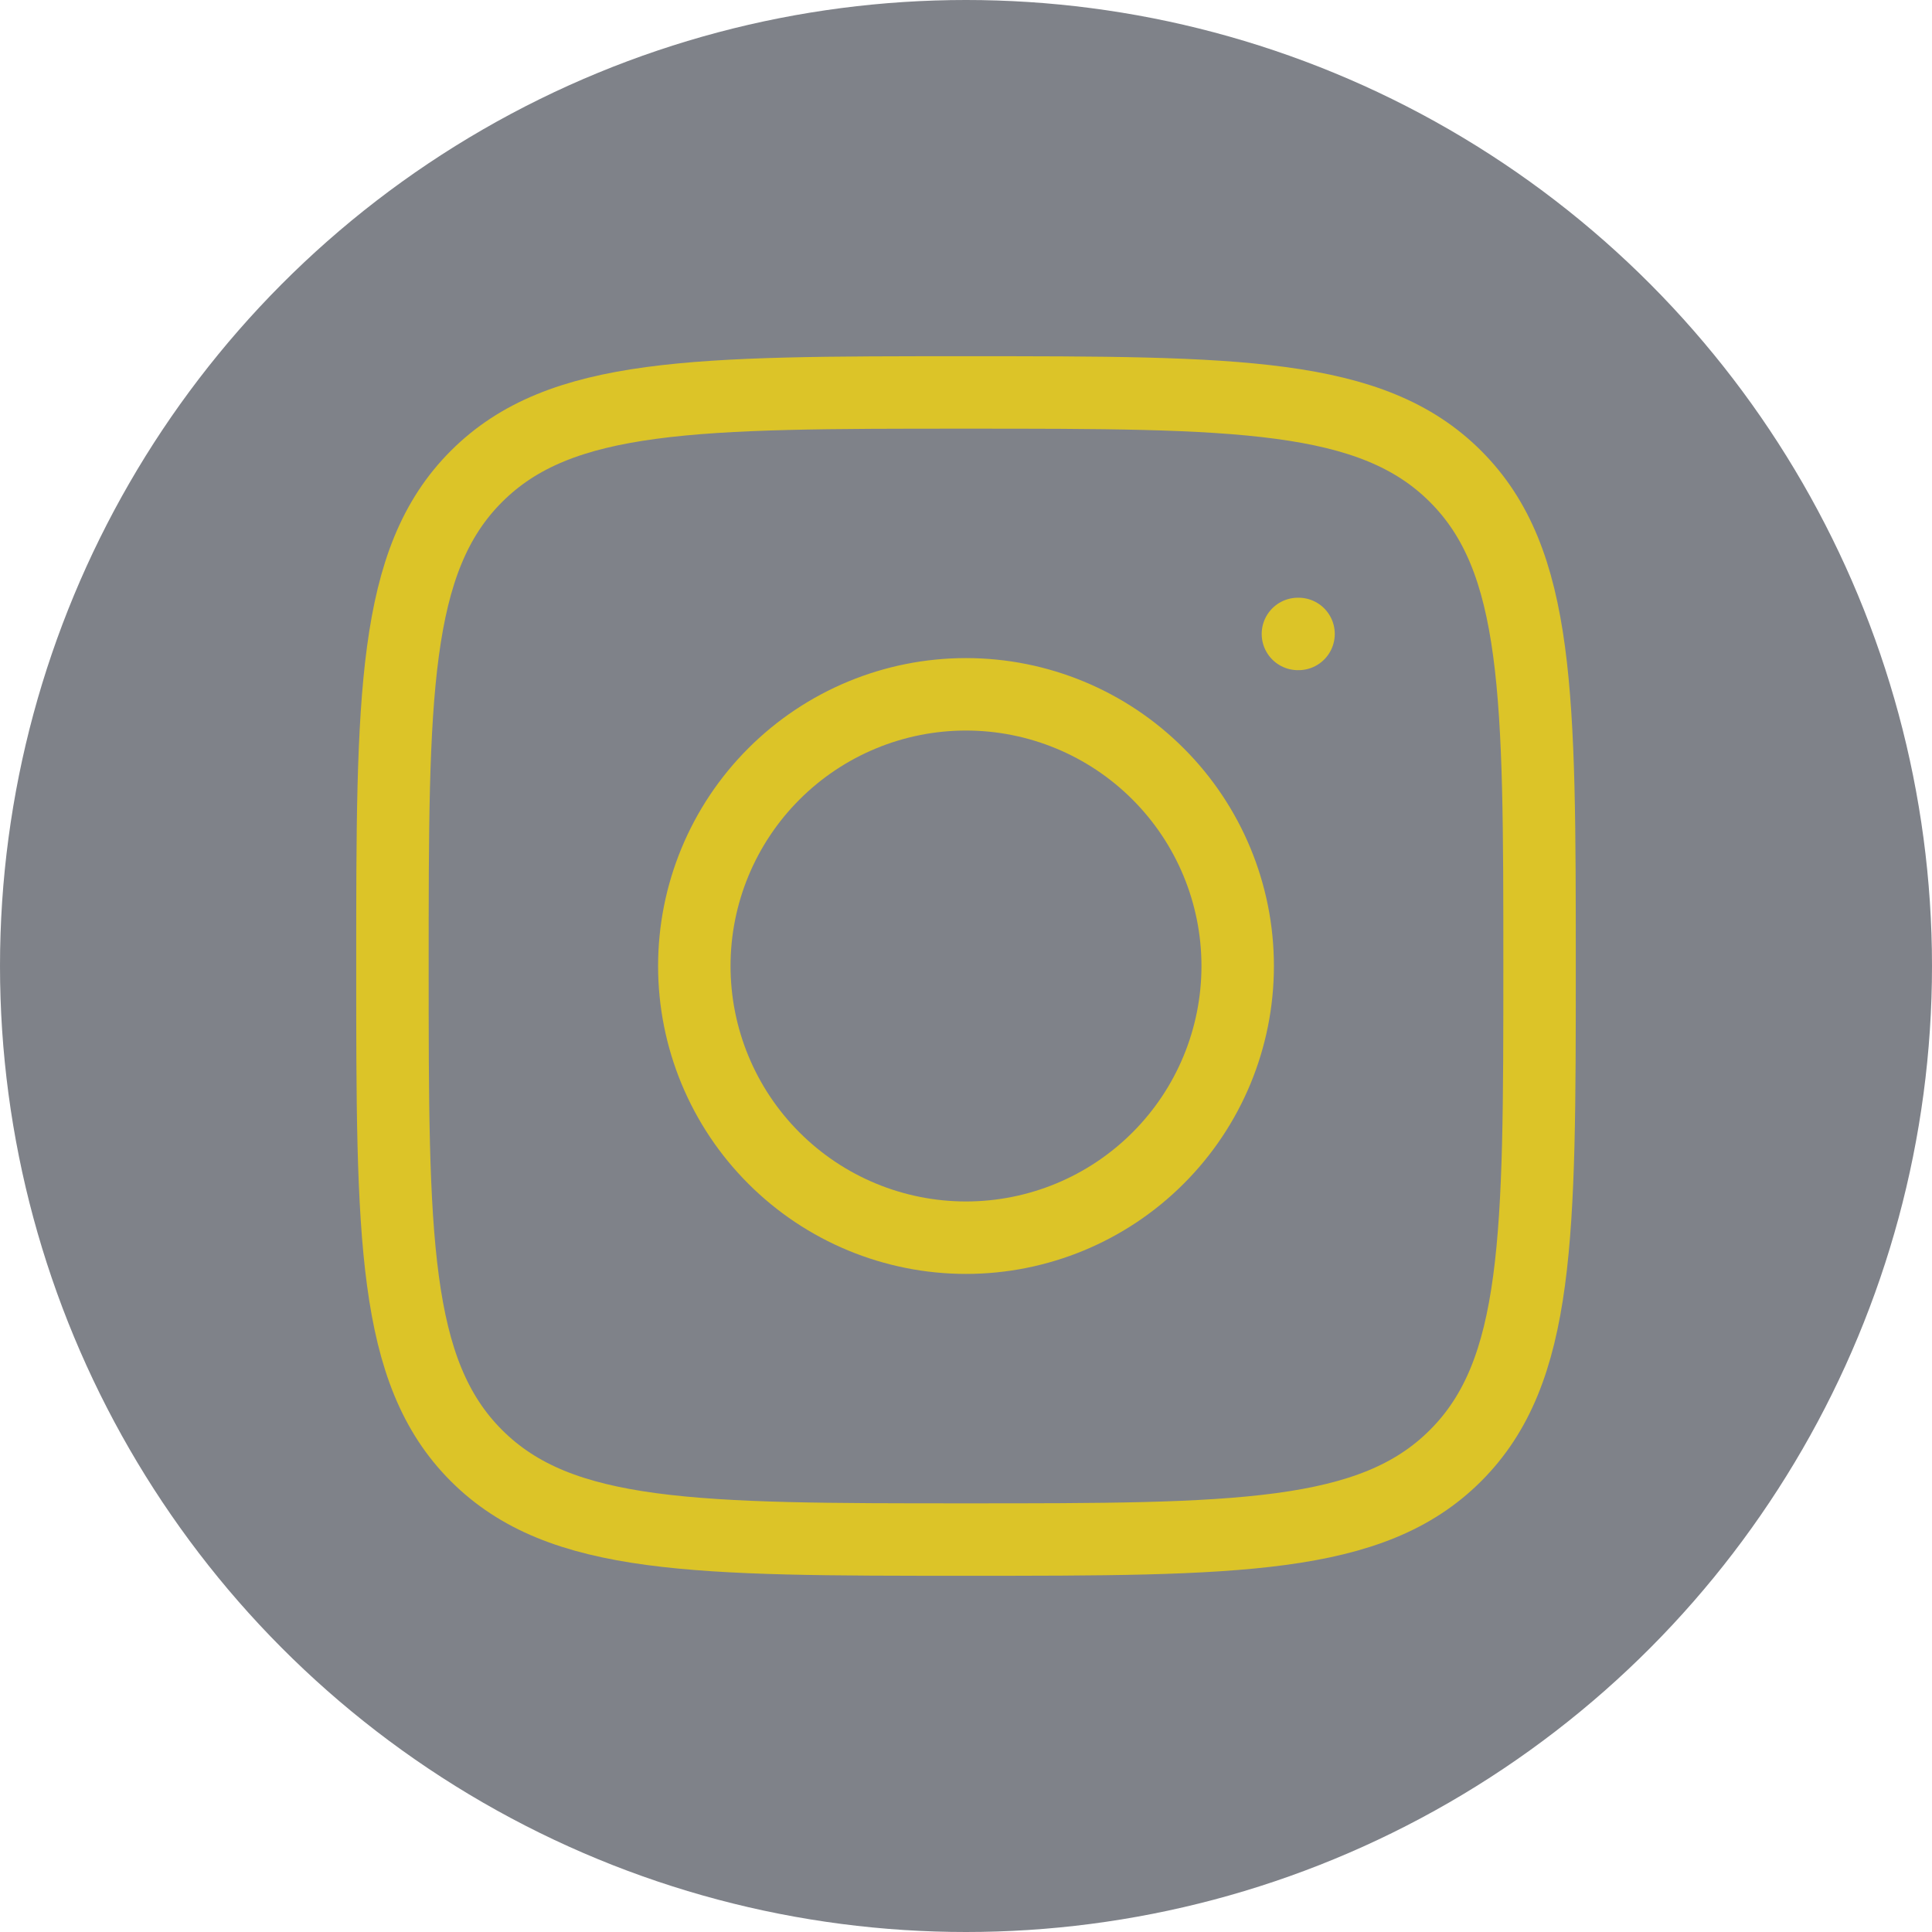 <svg width="40" height="40" viewBox="0 0 40 40" fill="none" xmlns="http://www.w3.org/2000/svg">
<circle cx="20" cy="20" r="20" fill="#2B303B" fill-opacity="0.6"/>
<path d="M8.125 20C8.125 14.402 8.125 11.602 9.864 9.864C11.602 8.125 14.401 8.125 20 8.125C25.598 8.125 28.398 8.125 30.136 9.864C31.875 11.602 31.875 14.401 31.875 20C31.875 25.598 31.875 28.398 30.136 30.136C28.398 31.875 25.599 31.875 20 31.875C14.402 31.875 11.602 31.875 9.864 30.136C8.125 28.398 8.125 25.599 8.125 20Z" stroke="#DCC428" stroke-width="1.5" stroke-linecap="round" stroke-linejoin="round"/>
<path d="M26.885 13.125H26.872M25.625 20C25.625 21.492 25.032 22.923 23.977 23.977C22.923 25.032 21.492 25.625 20 25.625C18.508 25.625 17.077 25.032 16.023 23.977C14.968 22.923 14.375 21.492 14.375 20C14.375 18.508 14.968 17.077 16.023 16.023C17.077 14.968 18.508 14.375 20 14.375C21.492 14.375 22.923 14.968 23.977 16.023C25.032 17.077 25.625 18.508 25.625 20Z" stroke="#DCC428" stroke-width="1.5" stroke-linecap="round" stroke-linejoin="round"/>
</svg>
